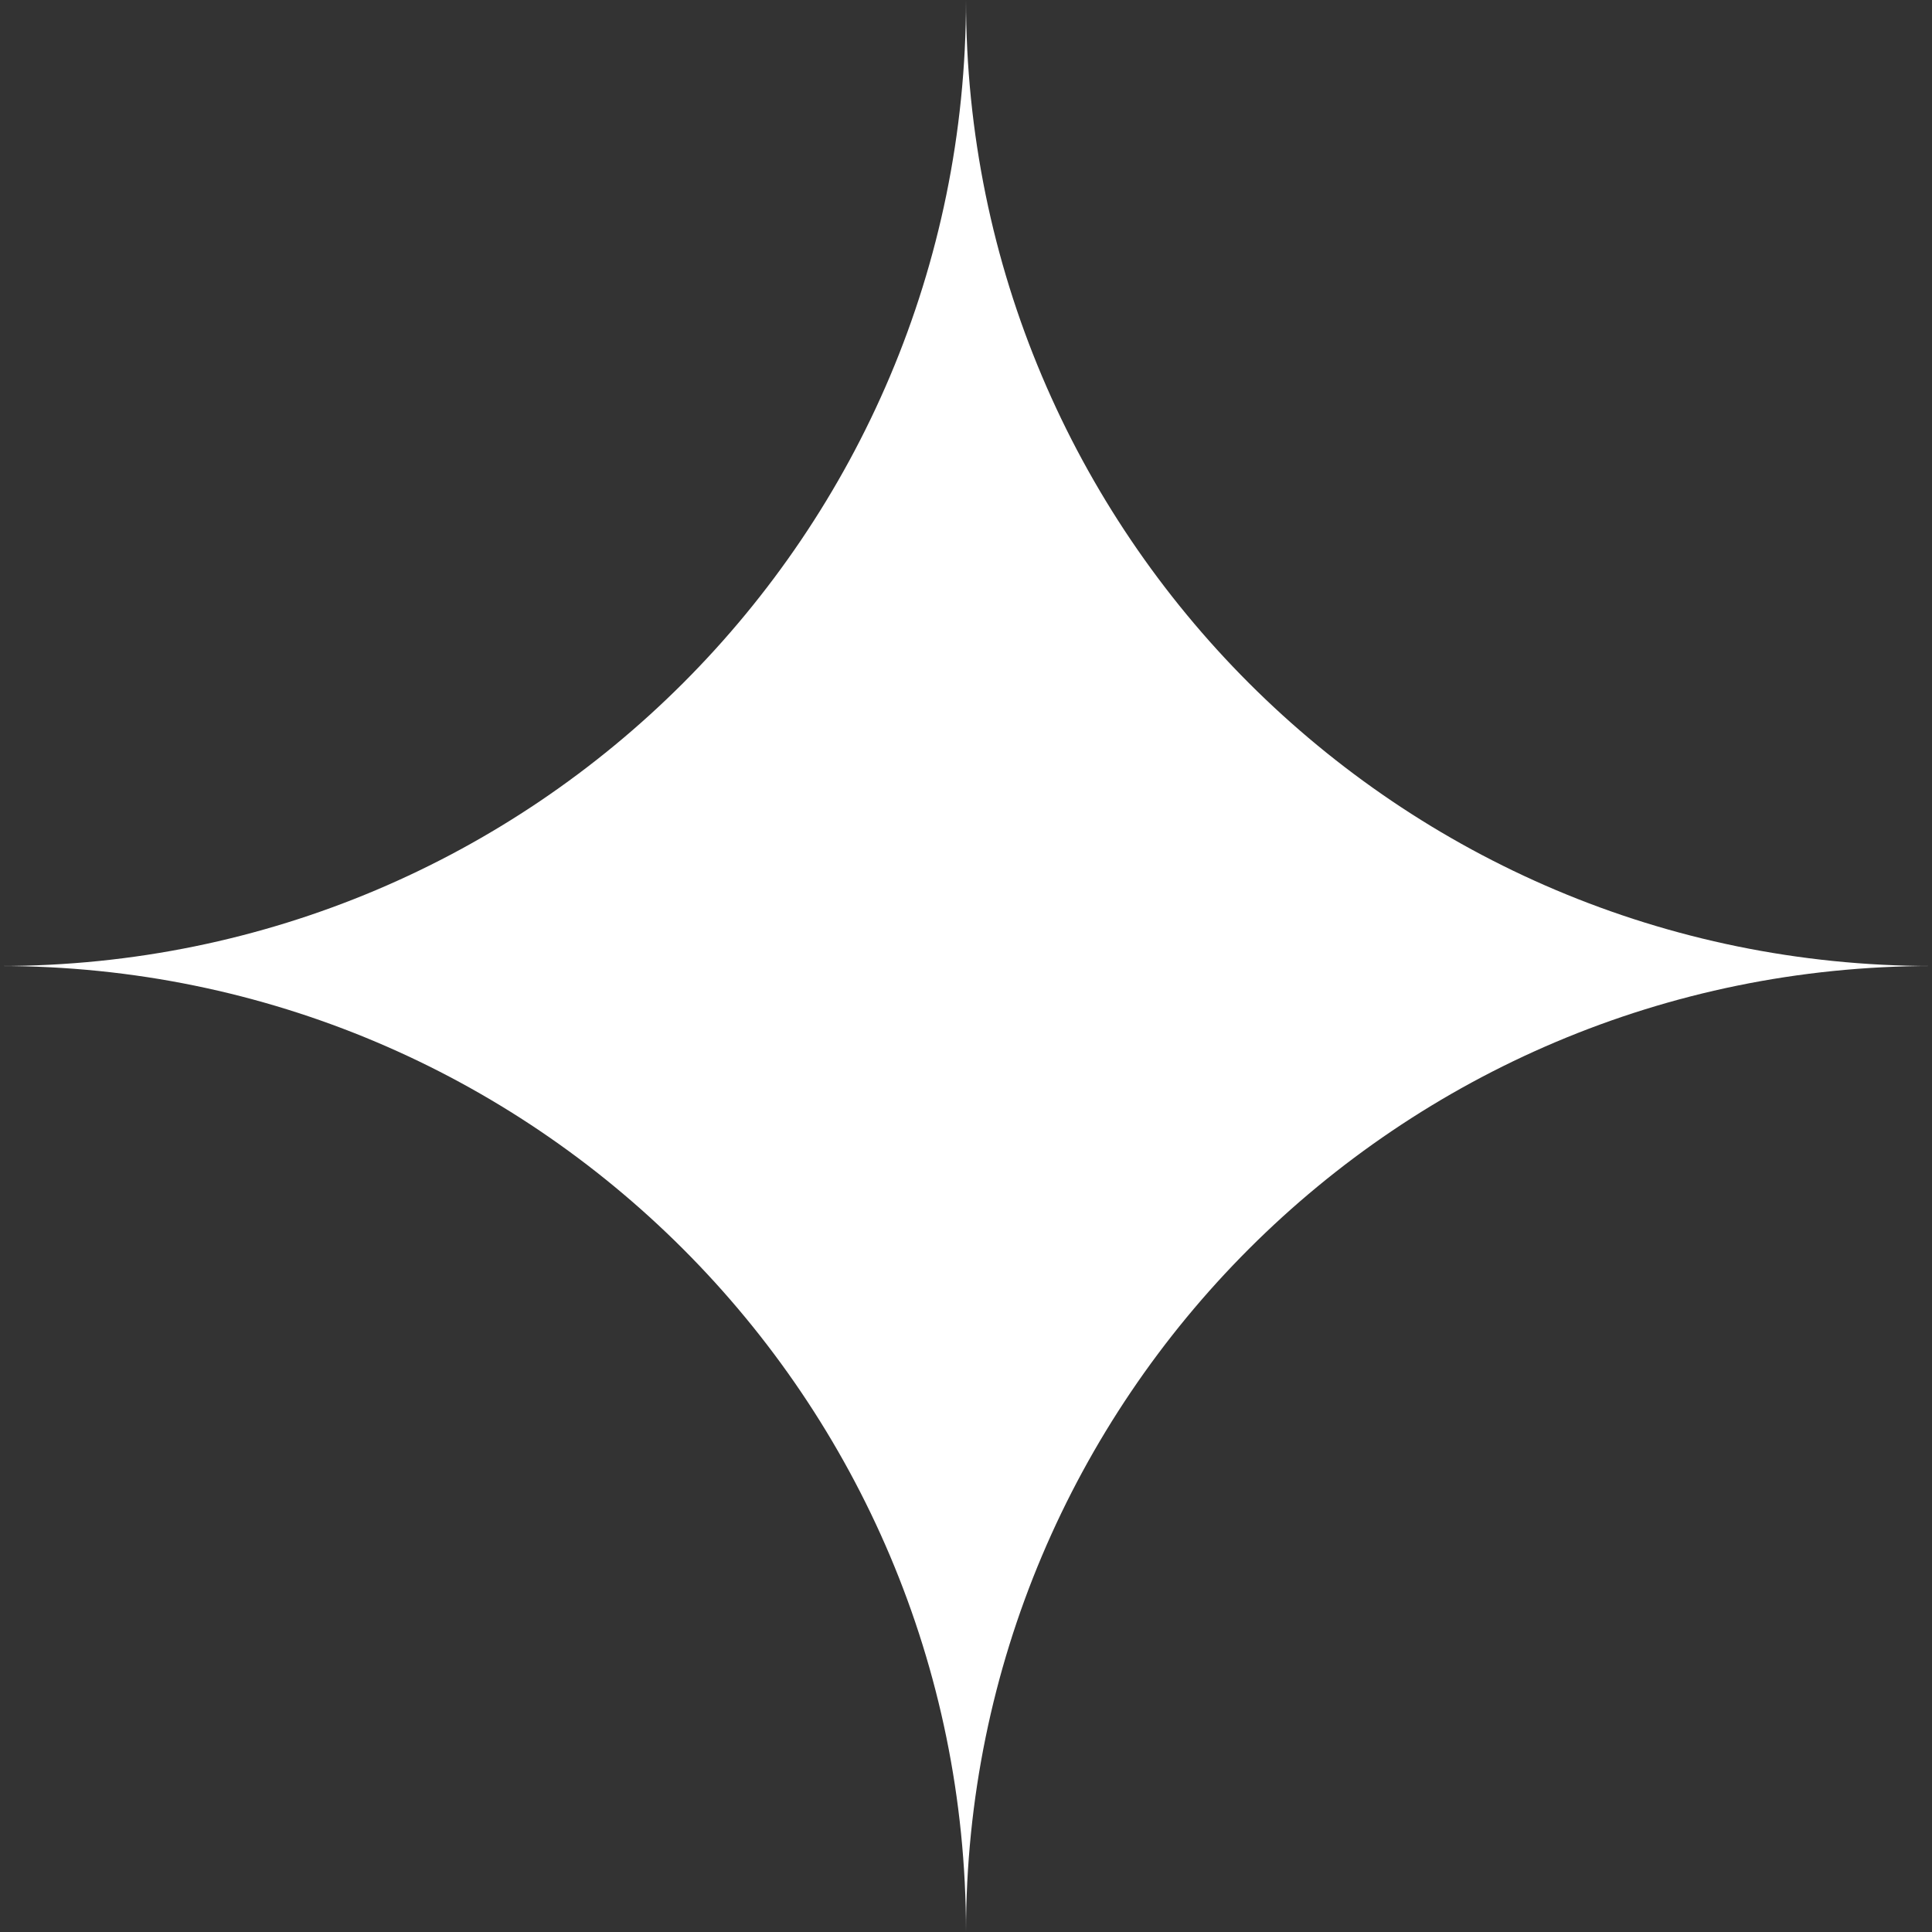 <?xml version="1.0" encoding="UTF-8"?> <!-- Generator: Adobe Illustrator 26.2.1, SVG Export Plug-In . SVG Version: 6.00 Build 0) --> <svg xmlns="http://www.w3.org/2000/svg" xmlns:xlink="http://www.w3.org/1999/xlink" id="Layer_1" x="0px" y="0px" viewBox="0 0 600 600" style="enable-background:new 0 0 600 600;" xml:space="preserve"><rect x="0" y="0" width="600" height="600" fill="#333333" stroke="none"/> <style type="text/css"> .st0{fill:#FFFFFF;} </style> <path class="st0" d="M600,300c-82.84,0-157.86,33.58-212.14,87.86C333.58,442.14,300,517.16,300,600c0-165.67-134.33-300-300-300 c82.84,0,157.86-33.58,212.14-87.86C266.42,157.86,300,82.84,300,0c0,82.84,33.58,157.86,87.86,212.14S517.16,300,600,300z"></path> </svg> 